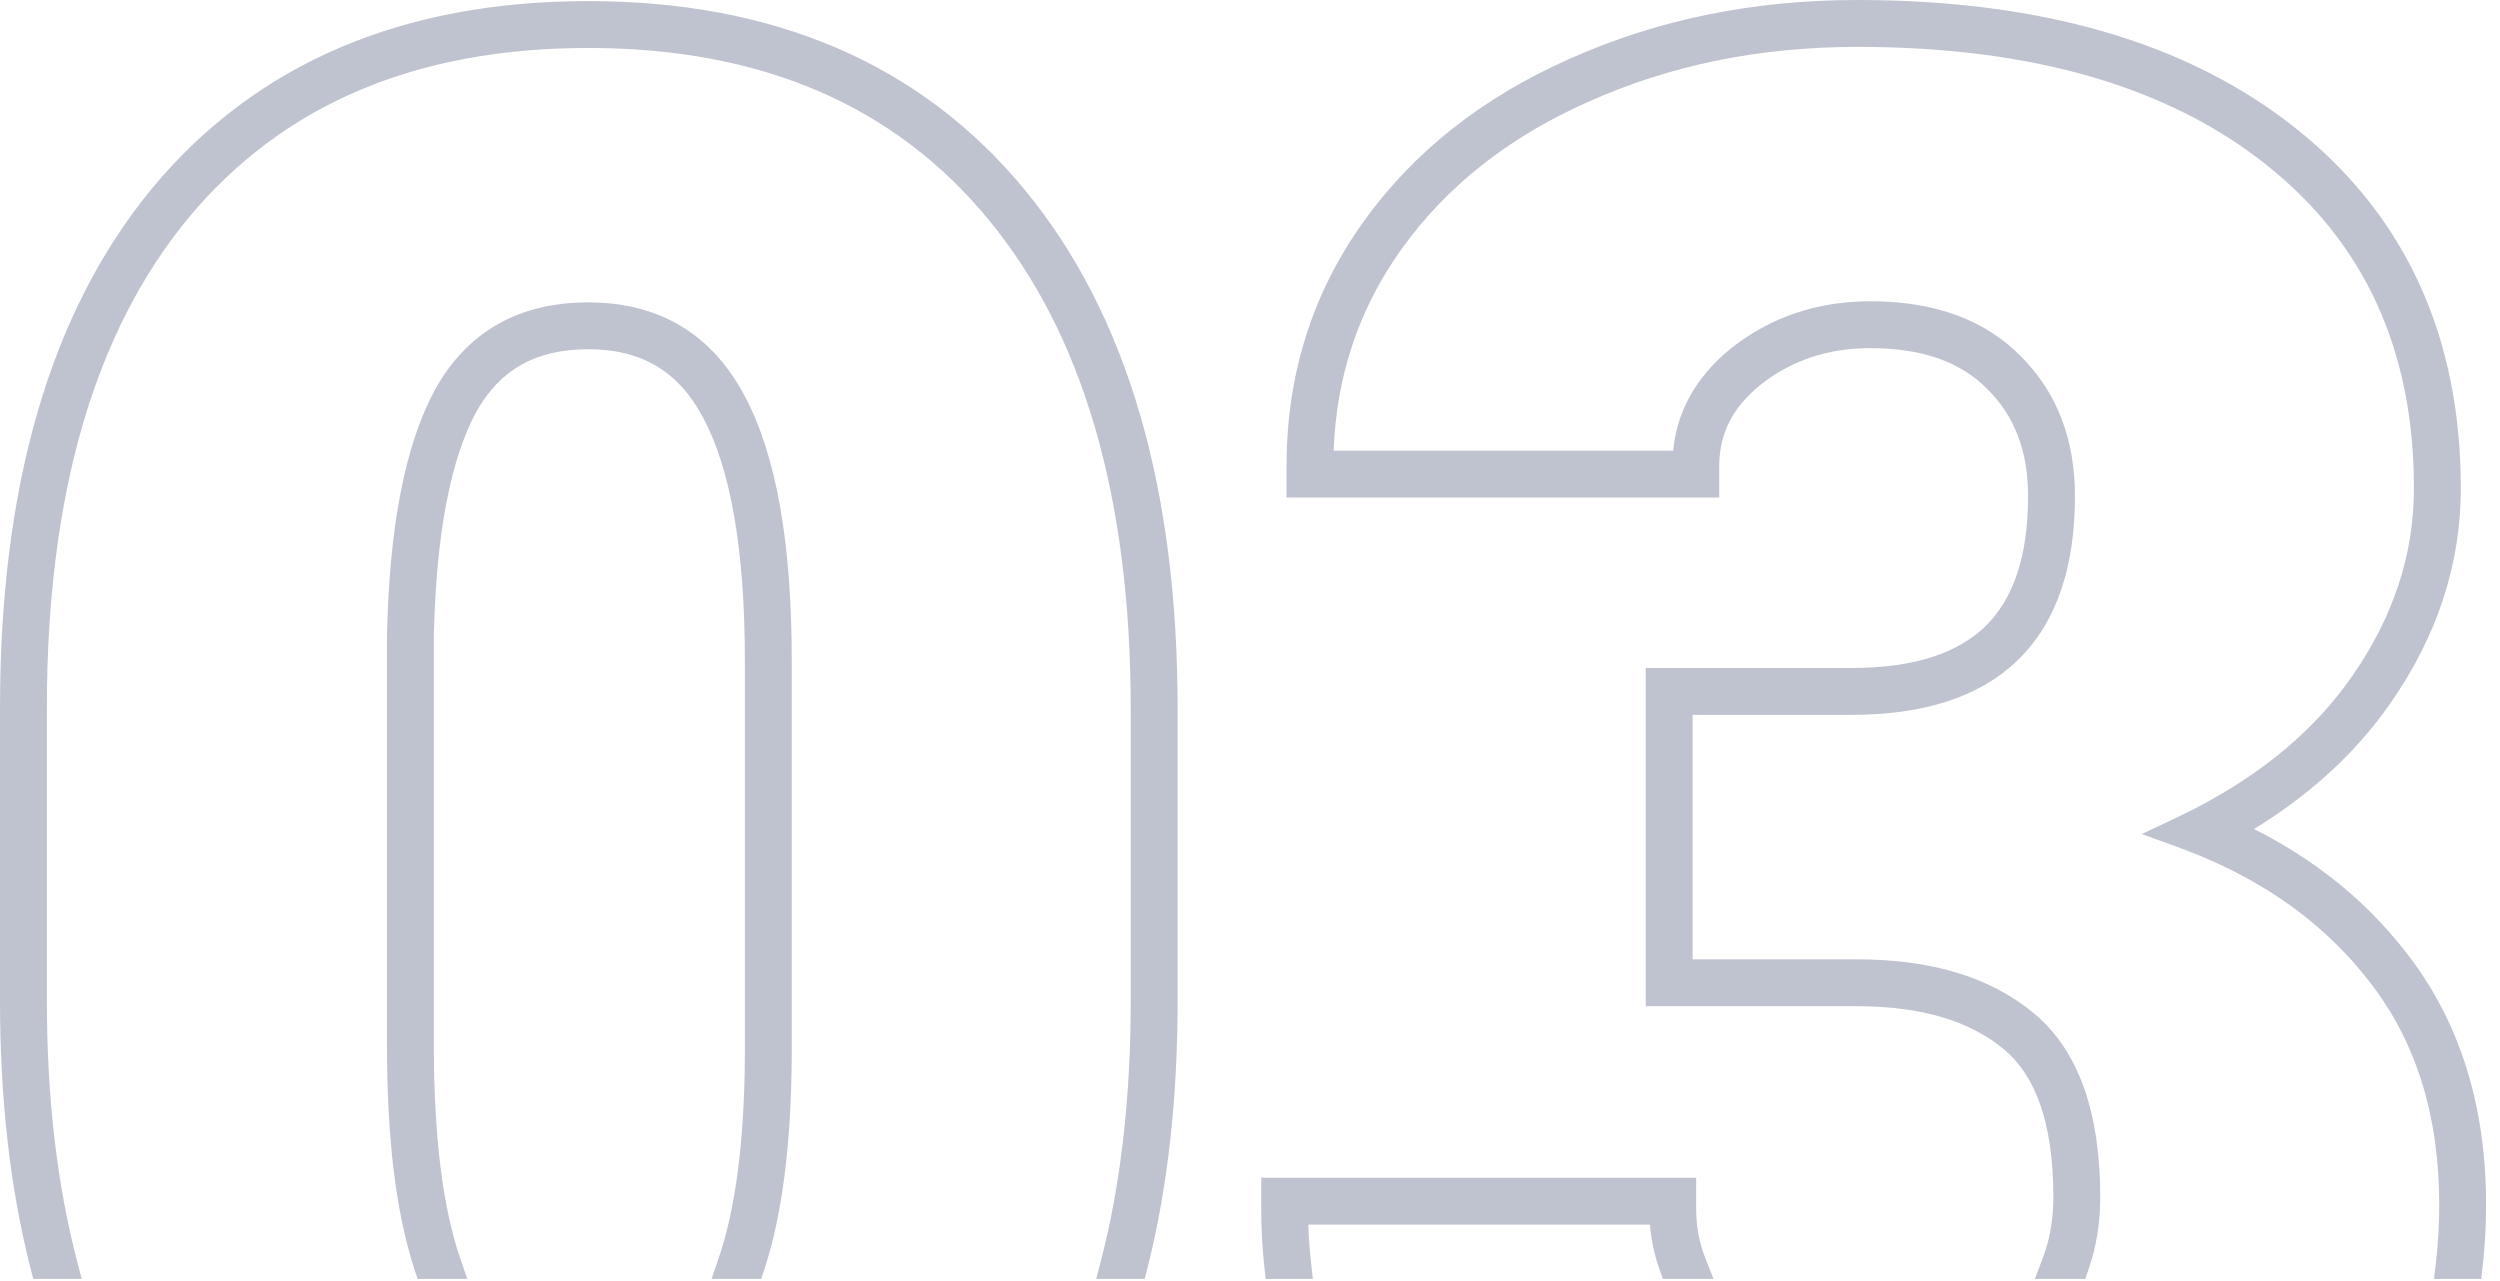 <svg width="160" height="82" viewBox="0 0 160 82" fill="none" xmlns="http://www.w3.org/2000/svg">
<path fill-rule="evenodd" clip-rule="evenodd" d="M10.512 12.681L10.51 12.684C4.123 20.425 1 31.348 1 45.312V64.016C1 70.228 1.631 75.844 2.906 80.852H3.939C2.646 75.881 2 70.269 2 64.016V45.312C2 31.484 5.094 20.82 11.281 13.32C17.516 5.82 26.305 2.07 37.648 2.07C48.992 2.07 57.781 5.844 64.016 13.391C70.25 20.938 73.367 31.602 73.367 45.383V64.016C73.367 70.276 72.728 75.888 71.45 80.852H72.482C73.743 75.851 74.367 70.235 74.367 64.016V45.383C74.367 31.462 71.219 20.541 64.787 12.754C58.331 4.939 49.237 1.07 37.648 1.07C26.061 1.07 16.969 4.914 10.512 12.681ZM157.906 80.852C158.042 79.633 158.109 78.38 158.109 77.094C158.109 71.005 156.511 65.834 153.26 61.646C150.447 57.982 146.716 55.153 142.101 53.147C146.419 50.8 149.81 47.867 152.238 44.333C155.061 40.244 156.492 35.876 156.492 31.25C156.492 21.884 153.12 14.435 146.343 9.023C139.595 3.635 130.394 1 118.859 1C112.357 1 106.357 2.22 100.875 4.672C95.434 7.08 91.137 10.469 88.021 14.85C84.895 19.245 83.336 24.255 83.336 29.844V30.844H84.336H108.031H109.031V29.844C109.031 27.458 110.018 25.464 112.096 23.809C114.253 22.128 116.774 21.281 119.703 21.281C123.356 21.281 126.045 22.3 127.918 24.215L127.926 24.223C129.822 26.119 130.797 28.594 130.797 31.742C130.797 35.919 129.732 38.868 127.775 40.783C125.815 42.702 122.789 43.75 118.508 43.75H107.328H106.328V44.75V62.398V63.398H107.328H118.859C123.255 63.398 126.562 64.44 128.905 66.4C131.157 68.283 132.414 71.582 132.414 76.602C132.414 78.154 132.169 79.568 131.681 80.852H132.744C133.191 79.549 133.414 78.132 133.414 76.602C133.414 71.445 132.125 67.789 129.547 65.633C126.969 63.477 123.406 62.398 118.859 62.398H108.328H107.328V61.398V45.75V44.75H108.328H118.508C127.367 44.75 131.797 40.414 131.797 31.742C131.797 28.367 130.742 25.625 128.633 23.516C126.523 21.359 123.547 20.281 119.703 20.281C116.562 20.281 113.82 21.195 111.477 23.023C109.18 24.852 108.031 27.125 108.031 29.844H107.031H85.336H84.336C84.336 29.508 84.342 29.175 84.353 28.844C84.528 23.857 86.023 19.386 88.836 15.43C91.836 11.211 95.984 7.93 101.281 5.586C106.625 3.195 112.484 2 118.859 2C130.25 2 139.203 4.602 145.719 9.805C152.234 15.008 155.492 22.156 155.492 31.25C155.492 35.656 154.133 39.828 151.414 43.766C148.958 47.341 145.454 50.303 140.9 52.652C140.498 52.858 140.089 53.06 139.672 53.258C140.105 53.415 140.531 53.578 140.949 53.748C145.782 55.711 149.622 58.548 152.469 62.258C155.562 66.242 157.109 71.188 157.109 77.094C157.109 78.383 157.039 79.635 156.9 80.852H157.906ZM82.906 80.852H81.9C81.779 79.716 81.719 78.558 81.719 77.375V76.375H82.719H106.555H107.555V77.375C107.555 78.603 107.766 79.761 108.197 80.852H107.13C106.747 79.757 106.555 78.598 106.555 77.375H105.555H83.719H82.719C82.719 77.71 82.724 78.044 82.734 78.375C82.759 79.214 82.816 80.039 82.906 80.852ZM47.993 80.852C49.077 77.523 49.637 73.107 49.672 67.602V42.289C49.672 34.93 48.711 29.445 46.789 25.836C44.867 22.18 41.82 20.352 37.648 20.352C33.57 20.352 30.594 22.039 28.719 25.414C26.891 28.789 25.906 33.898 25.766 40.742V66.898C25.766 72.742 26.328 77.393 27.452 80.852H28.506C27.366 77.527 26.766 72.9 26.766 66.898V40.752C26.906 33.97 27.884 29.058 29.596 25.895C30.455 24.349 31.543 23.228 32.851 22.487C34.162 21.744 35.749 21.352 37.648 21.352C39.585 21.352 41.205 21.774 42.548 22.58C43.89 23.386 45.014 24.609 45.904 26.301L45.906 26.306C47.712 29.697 48.672 34.982 48.672 42.289V67.598C48.636 73.253 48.039 77.649 46.938 80.852H47.993Z" fill="#BFC3CF"/>
<path d="M10.51 12.684L9.739 12.047L9.739 12.047L10.51 12.684ZM10.512 12.681L9.743 12.042L9.741 12.045L10.512 12.681ZM2.906 80.852L1.937 81.098L2.129 81.852H2.906V80.852ZM3.939 80.852V81.852H5.232L4.906 80.6L3.939 80.852ZM11.281 13.32L10.512 12.681L10.51 12.684L11.281 13.32ZM71.45 80.852L70.482 80.602L70.16 81.852H71.45V80.852ZM72.482 80.852V81.852H73.261L73.452 81.096L72.482 80.852ZM64.787 12.754L64.016 13.391L64.016 13.391L64.787 12.754ZM157.906 80.852V81.852H158.801L158.9 80.962L157.906 80.852ZM153.26 61.646L152.466 62.255L152.47 62.259L153.26 61.646ZM142.101 53.147L141.623 52.269L139.822 53.247L141.702 54.064L142.101 53.147ZM152.238 44.333L151.415 43.765L151.413 43.767L152.238 44.333ZM146.343 9.023L145.719 9.805L145.719 9.805L146.343 9.023ZM100.875 4.672L101.279 5.587L101.283 5.585L100.875 4.672ZM88.021 14.85L87.206 14.271L87.206 14.271L88.021 14.85ZM83.336 30.844H82.336V31.844H83.336V30.844ZM109.031 30.844V31.844H110.031V30.844H109.031ZM112.096 23.809L111.481 23.02L111.473 23.026L112.096 23.809ZM127.918 24.215L127.203 24.914L127.211 24.922L127.918 24.215ZM127.926 24.223L127.218 24.93L127.219 24.93L127.926 24.223ZM127.775 40.783L127.076 40.069L127.076 40.069L127.775 40.783ZM106.328 43.75V42.75H105.328V43.75H106.328ZM106.328 63.398H105.328V64.398H106.328V63.398ZM128.905 66.4L129.547 65.633L129.547 65.633L128.905 66.4ZM131.681 80.852L130.746 80.496L130.231 81.852H131.681V80.852ZM132.744 80.852V81.852H133.458L133.69 81.176L132.744 80.852ZM107.328 62.398H106.328V63.398H107.328V62.398ZM107.328 44.75V43.75H106.328V44.75H107.328ZM128.633 23.516L127.918 24.215L127.926 24.223L128.633 23.516ZM111.477 23.023L110.862 22.235L110.854 22.241L111.477 23.023ZM108.031 29.844V30.844H109.031V29.844H108.031ZM84.336 29.844H83.336V30.844H84.336V29.844ZM84.353 28.844L83.354 28.809L83.354 28.809L84.353 28.844ZM88.836 15.43L89.651 16.009L89.651 16.009L88.836 15.43ZM101.281 5.586L101.686 6.5L101.69 6.499L101.281 5.586ZM151.414 43.766L150.591 43.197L150.59 43.2L151.414 43.766ZM140.9 52.652L140.441 51.763L140.441 51.763L140.9 52.652ZM139.672 53.258L139.244 52.354L137.073 53.38L139.331 54.198L139.672 53.258ZM140.949 53.748L141.326 52.822L141.326 52.822L140.949 53.748ZM152.469 62.258L151.675 62.867L151.679 62.871L152.469 62.258ZM156.9 80.852L155.906 80.737L155.778 81.852H156.9V80.852ZM81.9 80.852L80.906 80.957L81.001 81.852H81.9V80.852ZM82.906 80.852V81.852H84.022L83.9 80.742L82.906 80.852ZM81.719 76.375V75.375H80.719V76.375H81.719ZM107.555 76.375H108.555V75.375H107.555V76.375ZM108.197 80.852V81.852H109.668L109.127 80.484L108.197 80.852ZM107.13 80.852L106.187 81.182L106.421 81.852H107.13V80.852ZM106.555 77.375H107.555V76.375H106.555V77.375ZM82.719 77.375V76.375H81.719V77.375H82.719ZM82.734 78.375L83.733 78.345L83.733 78.345L82.734 78.375ZM49.672 67.602L50.672 67.608V67.602H49.672ZM47.993 80.852V81.852H48.719L48.944 81.161L47.993 80.852ZM46.789 25.836L45.904 26.301L45.906 26.306L46.789 25.836ZM28.719 25.414L27.845 24.928L27.84 24.938L28.719 25.414ZM25.766 40.742L24.766 40.722L24.766 40.732V40.742H25.766ZM27.452 80.852L26.501 81.161L26.726 81.852H27.452V80.852ZM28.506 80.852V81.852H29.906L29.452 80.527L28.506 80.852ZM26.766 40.752L25.766 40.732L25.766 40.742V40.752H26.766ZM29.596 25.895L28.721 25.409L28.716 25.419L29.596 25.895ZM32.851 22.487L32.357 21.617L32.357 21.617L32.851 22.487ZM42.548 22.58L42.033 23.438L42.033 23.438L42.548 22.58ZM45.904 26.301L45.019 26.767L45.021 26.771L45.904 26.301ZM45.906 26.306L45.024 26.776L45.024 26.776L45.906 26.306ZM48.672 67.598L49.672 67.605V67.598H48.672ZM46.938 80.852L45.993 80.527L45.538 81.852H46.938V80.852ZM11.281 13.32L11.284 13.318L9.741 12.045L9.739 12.047L11.281 13.32ZM2 45.312C2 31.484 5.094 20.82 11.281 13.32L9.739 12.047C3.152 20.031 0 31.212 0 45.312H2ZM2 64.016V45.312H0V64.016H2ZM3.875 80.605C2.625 75.693 2 70.162 2 64.016H0C0 70.295 0.638 75.996 1.937 81.098L3.875 80.605ZM2.906 81.852H3.939V79.852H2.906V81.852ZM1 64.016C1 70.336 1.653 76.035 2.971 81.103L4.906 80.6C3.639 75.727 3 70.202 3 64.016H1ZM1 45.312V64.016H3V45.312H1ZM10.51 12.684C4.123 20.425 1 31.348 1 45.312H3C3 31.62 6.064 21.215 12.053 13.957L10.51 12.684ZM37.648 1.07C26.061 1.07 16.969 4.914 10.512 12.681L12.05 13.96C18.063 6.727 26.548 3.07 37.648 3.07V1.07ZM64.787 12.754C58.331 4.939 49.237 1.07 37.648 1.07V3.07C48.747 3.07 57.232 6.748 63.245 14.027L64.787 12.754ZM74.367 45.383C74.367 31.462 71.219 20.541 64.787 12.754L63.245 14.027C69.281 21.334 72.367 31.741 72.367 45.383H74.367ZM74.367 64.016V45.383H72.367V64.016H74.367ZM72.419 81.101C73.722 76.04 74.367 70.342 74.367 64.016H72.367C72.367 70.21 71.735 75.736 70.482 80.602L72.419 81.101ZM71.45 81.852H72.482V79.852H71.45V81.852ZM73.367 64.016C73.367 70.17 72.749 75.702 71.513 80.607L73.452 81.096C74.737 76.001 75.367 70.3 75.367 64.016H73.367ZM73.367 45.383V64.016H75.367V45.383H73.367ZM64.016 13.391C70.25 20.938 73.367 31.602 73.367 45.383H75.367C75.367 31.324 72.189 20.144 65.558 12.117L64.016 13.391ZM37.648 2.07C48.992 2.07 57.781 5.844 64.016 13.391L65.558 12.117C58.88 4.034 49.483 0.07 37.648 0.07V2.07ZM11.281 13.32C17.516 5.82 26.305 2.07 37.648 2.07V0.07C25.819 0.07 16.422 4.008 9.743 12.042L11.281 13.32ZM157.109 77.094C157.109 78.345 157.043 79.561 156.912 80.741L158.9 80.962C159.04 79.705 159.109 78.416 159.109 77.094H157.109ZM152.47 62.259C155.563 66.243 157.109 71.188 157.109 77.094H159.109C159.109 70.823 157.46 65.425 154.049 61.032L152.47 62.259ZM141.702 54.064C146.179 56.01 149.767 58.739 152.466 62.255L154.053 61.037C151.126 57.225 147.254 54.297 142.499 52.23L141.702 54.064ZM151.413 43.767C149.089 47.151 145.825 49.984 141.623 52.269L142.578 54.026C147.012 51.616 150.531 48.583 153.062 44.899L151.413 43.767ZM155.492 31.25C155.492 35.656 154.133 39.827 151.415 43.765L153.061 44.901C155.989 40.66 157.492 36.097 157.492 31.25H155.492ZM145.719 9.805C152.234 15.008 155.492 22.156 155.492 31.25H157.492C157.492 21.611 154.005 13.862 146.967 8.242L145.719 9.805ZM118.859 2C130.25 2 139.203 4.602 145.719 9.805L146.967 8.242C139.986 2.668 130.539 0 118.859 0V2ZM101.283 5.585C106.626 3.195 112.485 2 118.859 2V0C112.229 0 106.089 1.245 100.466 3.76L101.283 5.585ZM88.836 15.43C91.836 11.211 95.983 7.93 101.279 5.587L100.47 3.758C94.885 6.229 90.438 9.726 87.206 14.271L88.836 15.43ZM84.336 29.844C84.336 24.453 85.836 19.648 88.836 15.43L87.206 14.271C83.955 18.843 82.336 24.056 82.336 29.844H84.336ZM84.336 30.844V29.844H82.336V30.844H84.336ZM84.336 29.844H83.336V31.844H84.336V29.844ZM108.031 29.844H84.336V31.844H108.031V29.844ZM109.031 29.844H108.031V31.844H109.031V29.844ZM108.031 29.844V30.844H110.031V29.844H108.031ZM111.473 23.026C109.178 24.854 108.031 27.127 108.031 29.844H110.031C110.031 27.789 110.858 26.073 112.719 24.591L111.473 23.026ZM119.703 20.281C116.565 20.281 113.824 21.194 111.481 23.02L112.711 24.597C114.681 23.062 116.983 22.281 119.703 22.281V20.281ZM128.633 23.516C126.524 21.36 123.547 20.281 119.703 20.281V22.281C123.164 22.281 125.566 23.241 127.203 24.914L128.633 23.516ZM128.633 23.516L128.625 23.508L127.211 24.922L127.218 24.93L128.633 23.516ZM131.797 31.742C131.797 28.367 130.742 25.625 128.633 23.516L127.219 24.93C128.903 26.614 129.797 28.822 129.797 31.742H131.797ZM128.475 41.498C130.689 39.33 131.797 36.079 131.797 31.742H129.797C129.797 35.758 128.774 38.406 127.076 40.069L128.475 41.498ZM118.508 44.75C122.938 44.75 126.26 43.666 128.475 41.498L127.076 40.069C125.369 41.739 122.639 42.75 118.508 42.75V44.75ZM107.328 44.75H118.508V42.75H107.328V44.75ZM106.328 44.75H107.328V42.75H106.328V44.75ZM107.328 44.75V43.75H105.328V44.75H107.328ZM107.328 62.398V44.75H105.328V62.398H107.328ZM107.328 63.398V62.398H105.328V63.398H107.328ZM107.328 62.398H106.328V64.398H107.328V62.398ZM118.859 62.398H107.328V64.398H118.859V62.398ZM129.547 65.633C126.969 63.477 123.406 62.398 118.859 62.398V64.398C123.103 64.398 126.155 65.403 128.264 67.167L129.547 65.633ZM133.414 76.602C133.414 71.445 132.125 67.789 129.547 65.633L128.264 67.167C130.19 68.778 131.414 71.719 131.414 76.602H133.414ZM132.616 81.207C133.152 79.796 133.414 78.26 133.414 76.602H131.414C131.414 78.047 131.186 79.339 130.746 80.496L132.616 81.207ZM131.681 81.852H132.744V79.852H131.681V81.852ZM132.414 76.602C132.414 78.034 132.205 79.34 131.798 80.527L133.69 81.176C134.176 79.758 134.414 78.23 134.414 76.602H132.414ZM128.905 66.4C131.157 68.283 132.414 71.582 132.414 76.602H134.414C134.414 71.309 133.093 67.295 130.188 64.866L128.905 66.4ZM118.859 63.398C123.255 63.398 126.562 64.44 128.905 66.4L130.188 64.866C127.376 62.513 123.558 61.398 118.859 61.398V63.398ZM108.328 63.398H118.859V61.398H108.328V63.398ZM107.328 63.398H108.328V61.398H107.328V63.398ZM106.328 61.398V62.398H108.328V61.398H106.328ZM106.328 45.75V61.398H108.328V45.75H106.328ZM106.328 44.75V45.75H108.328V44.75H106.328ZM108.328 43.75H107.328V45.75H108.328V43.75ZM118.508 43.75H108.328V45.75H118.508V43.75ZM130.797 31.742C130.797 35.919 129.732 38.868 127.775 40.783C125.815 42.702 122.789 43.75 118.508 43.75V45.75C123.086 45.75 126.705 44.63 129.174 42.213C131.647 39.792 132.797 36.238 132.797 31.742H130.797ZM127.926 24.223C129.822 26.119 130.797 28.594 130.797 31.742H132.797C132.797 28.14 131.662 25.131 129.34 22.808L127.926 24.223ZM119.703 21.281C123.356 21.281 126.045 22.3 127.918 24.215L129.348 22.816C127.002 20.419 123.738 19.281 119.703 19.281V21.281ZM112.092 23.812C114.249 22.129 116.772 21.281 119.703 21.281V19.281C116.353 19.281 113.391 20.262 110.862 22.235L112.092 23.812ZM109.031 29.844C109.031 27.456 110.019 25.462 112.099 23.806L110.854 22.241C108.34 24.241 107.031 26.794 107.031 29.844H109.031ZM107.031 30.844H108.031V28.844H107.031V30.844ZM85.336 30.844H107.031V28.844H85.336V30.844ZM84.336 30.844H85.336V28.844H84.336V30.844ZM83.354 28.809C83.342 29.152 83.336 29.497 83.336 29.844H85.336C85.336 29.52 85.342 29.198 85.353 28.879L83.354 28.809ZM88.021 14.85C85.091 18.97 83.536 23.632 83.354 28.809L85.353 28.879C85.521 24.082 86.954 19.801 89.651 16.009L88.021 14.85ZM100.877 4.671C95.435 7.079 91.137 10.468 88.021 14.85L89.651 16.009C92.535 11.954 96.533 8.78 101.686 6.5L100.877 4.671ZM118.859 1C112.356 1 106.356 2.22 100.873 4.673L101.69 6.499C106.894 4.171 112.612 3 118.859 3V1ZM146.343 9.023C139.595 3.635 130.394 1 118.859 1V3C130.106 3 138.811 5.569 145.095 10.586L146.343 9.023ZM156.492 31.25C156.492 21.884 153.12 14.435 146.343 9.023L145.095 10.586C151.349 15.581 154.492 22.429 154.492 31.25H156.492ZM152.237 44.334C155.061 40.244 156.492 35.877 156.492 31.25H154.492C154.492 35.436 153.205 39.412 150.591 43.197L152.237 44.334ZM141.358 53.54C146.032 51.13 149.674 48.066 152.238 44.332L150.59 43.2C148.243 46.616 144.875 49.477 140.441 51.763L141.358 53.54ZM140.099 54.162C140.527 53.96 140.946 53.753 141.358 53.54L140.441 51.763C140.051 51.964 139.652 52.161 139.244 52.354L140.099 54.162ZM141.326 52.822C140.895 52.647 140.457 52.479 140.012 52.318L139.331 54.198C139.753 54.351 140.167 54.51 140.573 54.675L141.326 52.822ZM153.262 61.649C150.294 57.782 146.303 54.844 141.326 52.822L140.573 54.675C145.26 56.579 148.949 59.313 151.675 62.867L153.262 61.649ZM158.109 77.094C158.109 71.005 156.511 65.833 153.259 61.645L151.679 62.871C154.614 66.651 156.109 71.37 156.109 77.094H158.109ZM157.893 80.966C158.038 79.71 158.109 78.419 158.109 77.094H156.109C156.109 78.347 156.041 79.561 155.906 80.737L157.893 80.966ZM156.9 81.852H157.906V79.852H156.9V81.852ZM81.9 81.852H82.906V79.852H81.9V81.852ZM82.894 80.746C82.777 79.647 82.719 78.523 82.719 77.375H80.719C80.719 78.592 80.781 79.786 80.906 80.957L82.894 80.746ZM82.719 77.375V76.375H80.719V77.375H82.719ZM81.719 77.375H82.719V75.375H81.719V77.375ZM82.719 77.375H106.555V75.375H82.719V77.375ZM106.555 77.375H107.555V75.375H106.555V77.375ZM106.555 76.375V77.375H108.555V76.375H106.555ZM106.555 77.375C106.555 78.721 106.787 80.004 107.267 81.219L109.127 80.484C108.746 79.517 108.555 78.485 108.555 77.375H106.555ZM107.13 81.852H108.197V79.852H107.13V81.852ZM108.074 80.521C107.729 79.538 107.555 78.491 107.555 77.375H105.555C105.555 78.704 105.764 79.975 106.187 81.182L108.074 80.521ZM106.555 76.375H105.555V78.375H106.555V76.375ZM105.555 76.375H83.719V78.375H105.555V76.375ZM83.719 76.375H82.719V78.375H83.719V76.375ZM81.719 77.375C81.719 77.72 81.724 78.064 81.734 78.405L83.733 78.345C83.724 78.024 83.719 77.701 83.719 77.375H81.719ZM81.734 78.405C81.76 79.27 81.819 80.122 81.912 80.961L83.9 80.742C83.813 79.957 83.758 79.158 83.733 78.345L81.734 78.405ZM48.672 67.595C48.637 73.049 48.081 77.351 47.042 80.542L48.944 81.161C50.073 77.696 50.636 73.164 50.672 67.608L48.672 67.595ZM48.672 42.289V67.602H50.672V42.289H48.672ZM45.906 26.306C47.712 29.697 48.672 34.982 48.672 42.289H50.672C50.672 34.877 49.71 29.194 47.672 25.366L45.906 26.306ZM37.648 21.352C39.585 21.352 41.205 21.774 42.548 22.58C43.89 23.386 45.014 24.609 45.904 26.301L47.674 25.371C46.642 23.407 45.282 21.888 43.577 20.865C41.873 19.843 39.884 19.352 37.648 19.352V21.352ZM29.593 25.9C30.453 24.352 31.542 23.229 32.851 22.487C34.162 21.744 35.749 21.352 37.648 21.352V19.352C35.47 19.352 33.529 19.803 31.864 20.747C30.196 21.693 28.86 23.101 27.845 24.928L29.593 25.9ZM26.765 40.763C26.905 33.972 27.884 29.055 29.598 25.89L27.84 24.938C25.897 28.523 24.907 33.825 24.766 40.722L26.765 40.763ZM26.766 66.898V40.742H24.766V66.898H26.766ZM28.403 80.542C27.325 77.226 26.766 72.693 26.766 66.898H24.766C24.766 72.792 25.331 77.561 26.501 81.161L28.403 80.542ZM27.452 81.852H28.506V79.852H27.452V81.852ZM25.766 66.898C25.766 72.95 26.369 77.703 27.56 81.176L29.452 80.527C28.363 77.352 27.766 72.85 27.766 66.898H25.766ZM25.766 40.752V66.898H27.766V40.752H25.766ZM28.716 25.419C26.891 28.792 25.907 33.897 25.766 40.732L27.765 40.773C27.905 34.044 28.877 29.323 30.475 26.371L28.716 25.419ZM32.357 21.617C30.871 22.46 29.659 23.724 28.722 25.409L30.47 26.381C31.252 24.975 32.216 23.996 33.344 23.357L32.357 21.617ZM37.648 20.352C35.609 20.352 33.846 20.773 32.357 21.617L33.344 23.357C34.478 22.714 35.889 22.352 37.648 22.352V20.352ZM43.062 21.723C41.539 20.809 39.734 20.352 37.648 20.352V22.352C39.436 22.352 40.871 22.74 42.033 23.438L43.062 21.723ZM46.789 25.836C45.828 24.008 44.586 22.637 43.062 21.723L42.033 23.438C43.195 24.134 44.2 25.209 45.019 26.767L46.789 25.836ZM46.789 25.836L46.787 25.831L45.021 26.771L45.024 26.776L46.789 25.836ZM49.672 42.289C49.672 34.93 48.711 29.445 46.789 25.836L45.024 26.776C46.713 29.948 47.672 35.034 47.672 42.289H49.672ZM49.672 67.598V42.289H47.672V67.598H49.672ZM47.884 81.177C49.034 77.829 49.635 73.312 49.672 67.605L47.672 67.592C47.636 73.195 47.043 77.469 45.993 80.527L47.884 81.177ZM46.938 81.852H47.993V79.852H46.938V81.852Z" fill="#BFC3CF"/>
</svg>
